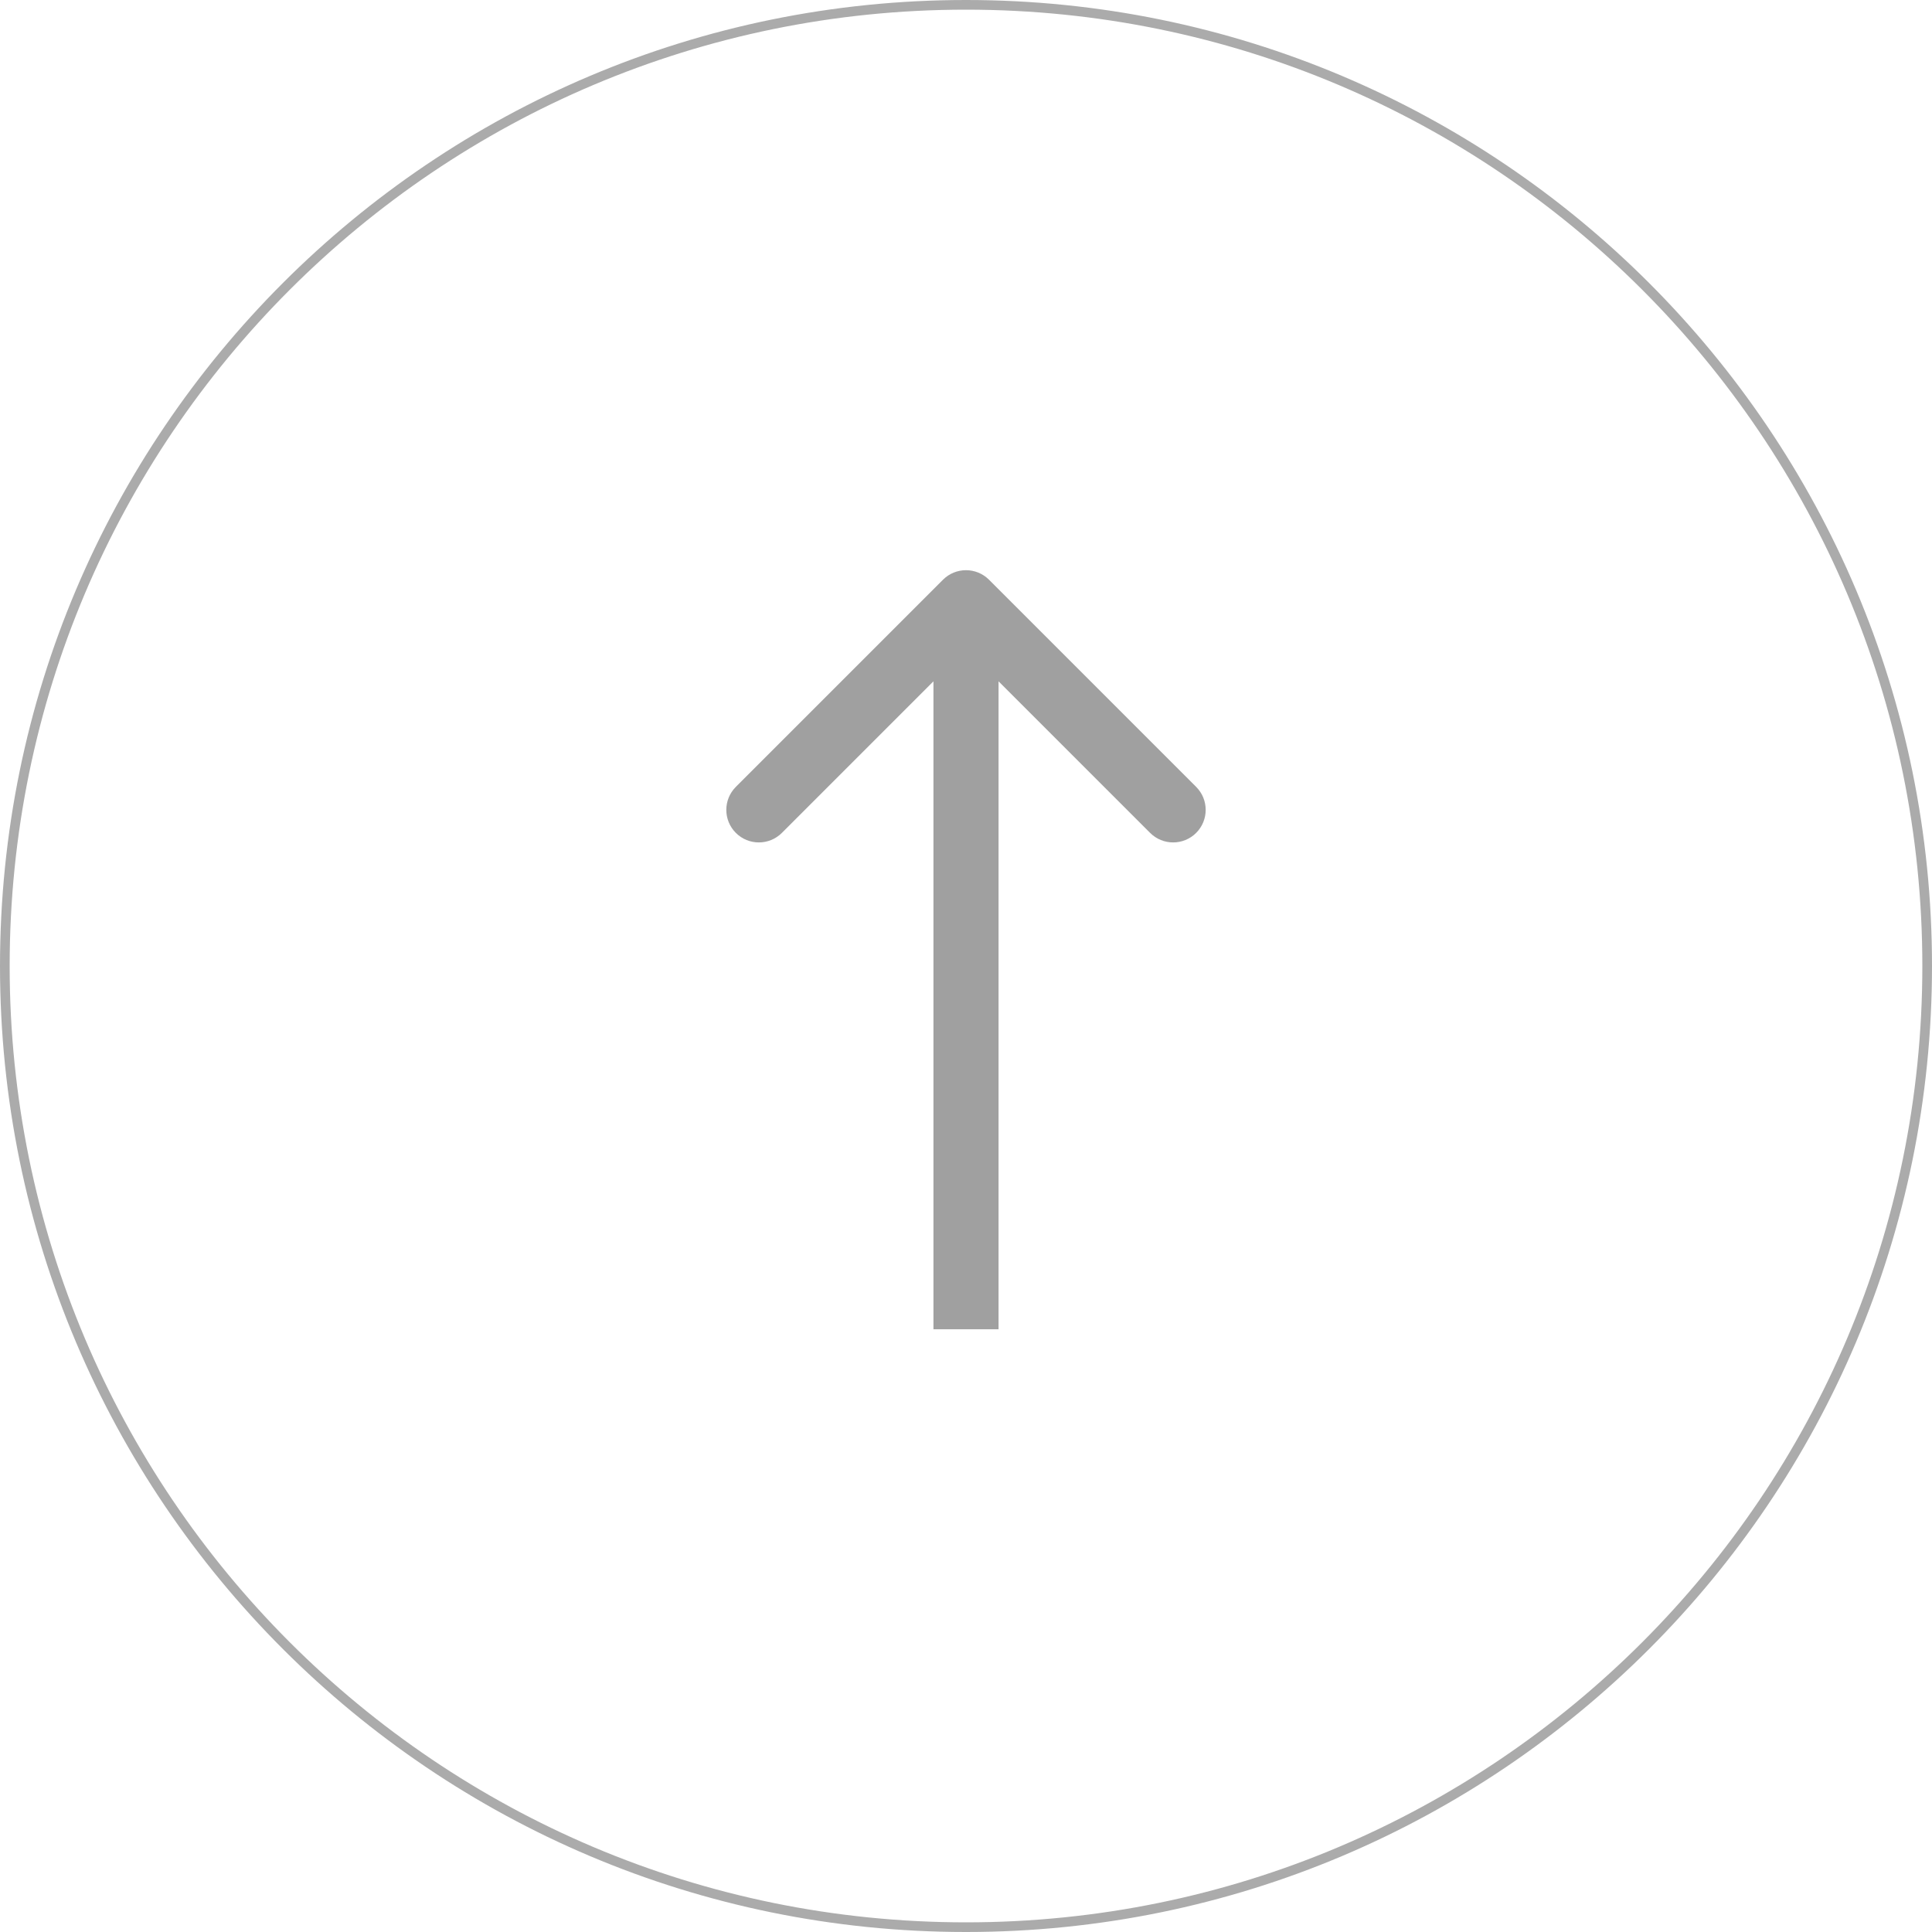 <?xml version="1.0" encoding="UTF-8"?> <svg xmlns="http://www.w3.org/2000/svg" width="2404" height="2404" viewBox="0 0 2404 2404" fill="none"><path d="M2404 1202C2404 1865.85 1865.85 2404 1202 2404C538.154 2404 0 1865.85 0 1202C0 538.154 538.154 0 1202 0C1865.85 0 2404 538.154 2404 1202ZM12.02 1202C12.02 1859.21 544.792 2391.98 1202 2391.98C1859.21 2391.98 2391.98 1859.21 2391.98 1202C2391.98 544.792 1859.21 12.02 1202 12.02C544.792 12.02 12.02 544.792 12.02 1202Z" fill="#ABABAB"></path><path d="M1230.64 721.362C1214.82 705.546 1189.18 705.546 1173.36 721.362L915.622 979.103C899.806 994.919 899.806 1020.56 915.622 1036.38C931.438 1052.19 957.081 1052.19 972.897 1036.38L1202 807.276L1431.1 1036.38C1446.92 1052.19 1472.56 1052.19 1488.38 1036.38C1504.19 1020.56 1504.19 994.919 1488.38 979.103L1230.64 721.362ZM1242.5 1654L1242.5 750H1161.5L1161.5 1654H1242.5Z" fill="#A0A0A0"></path></svg> 